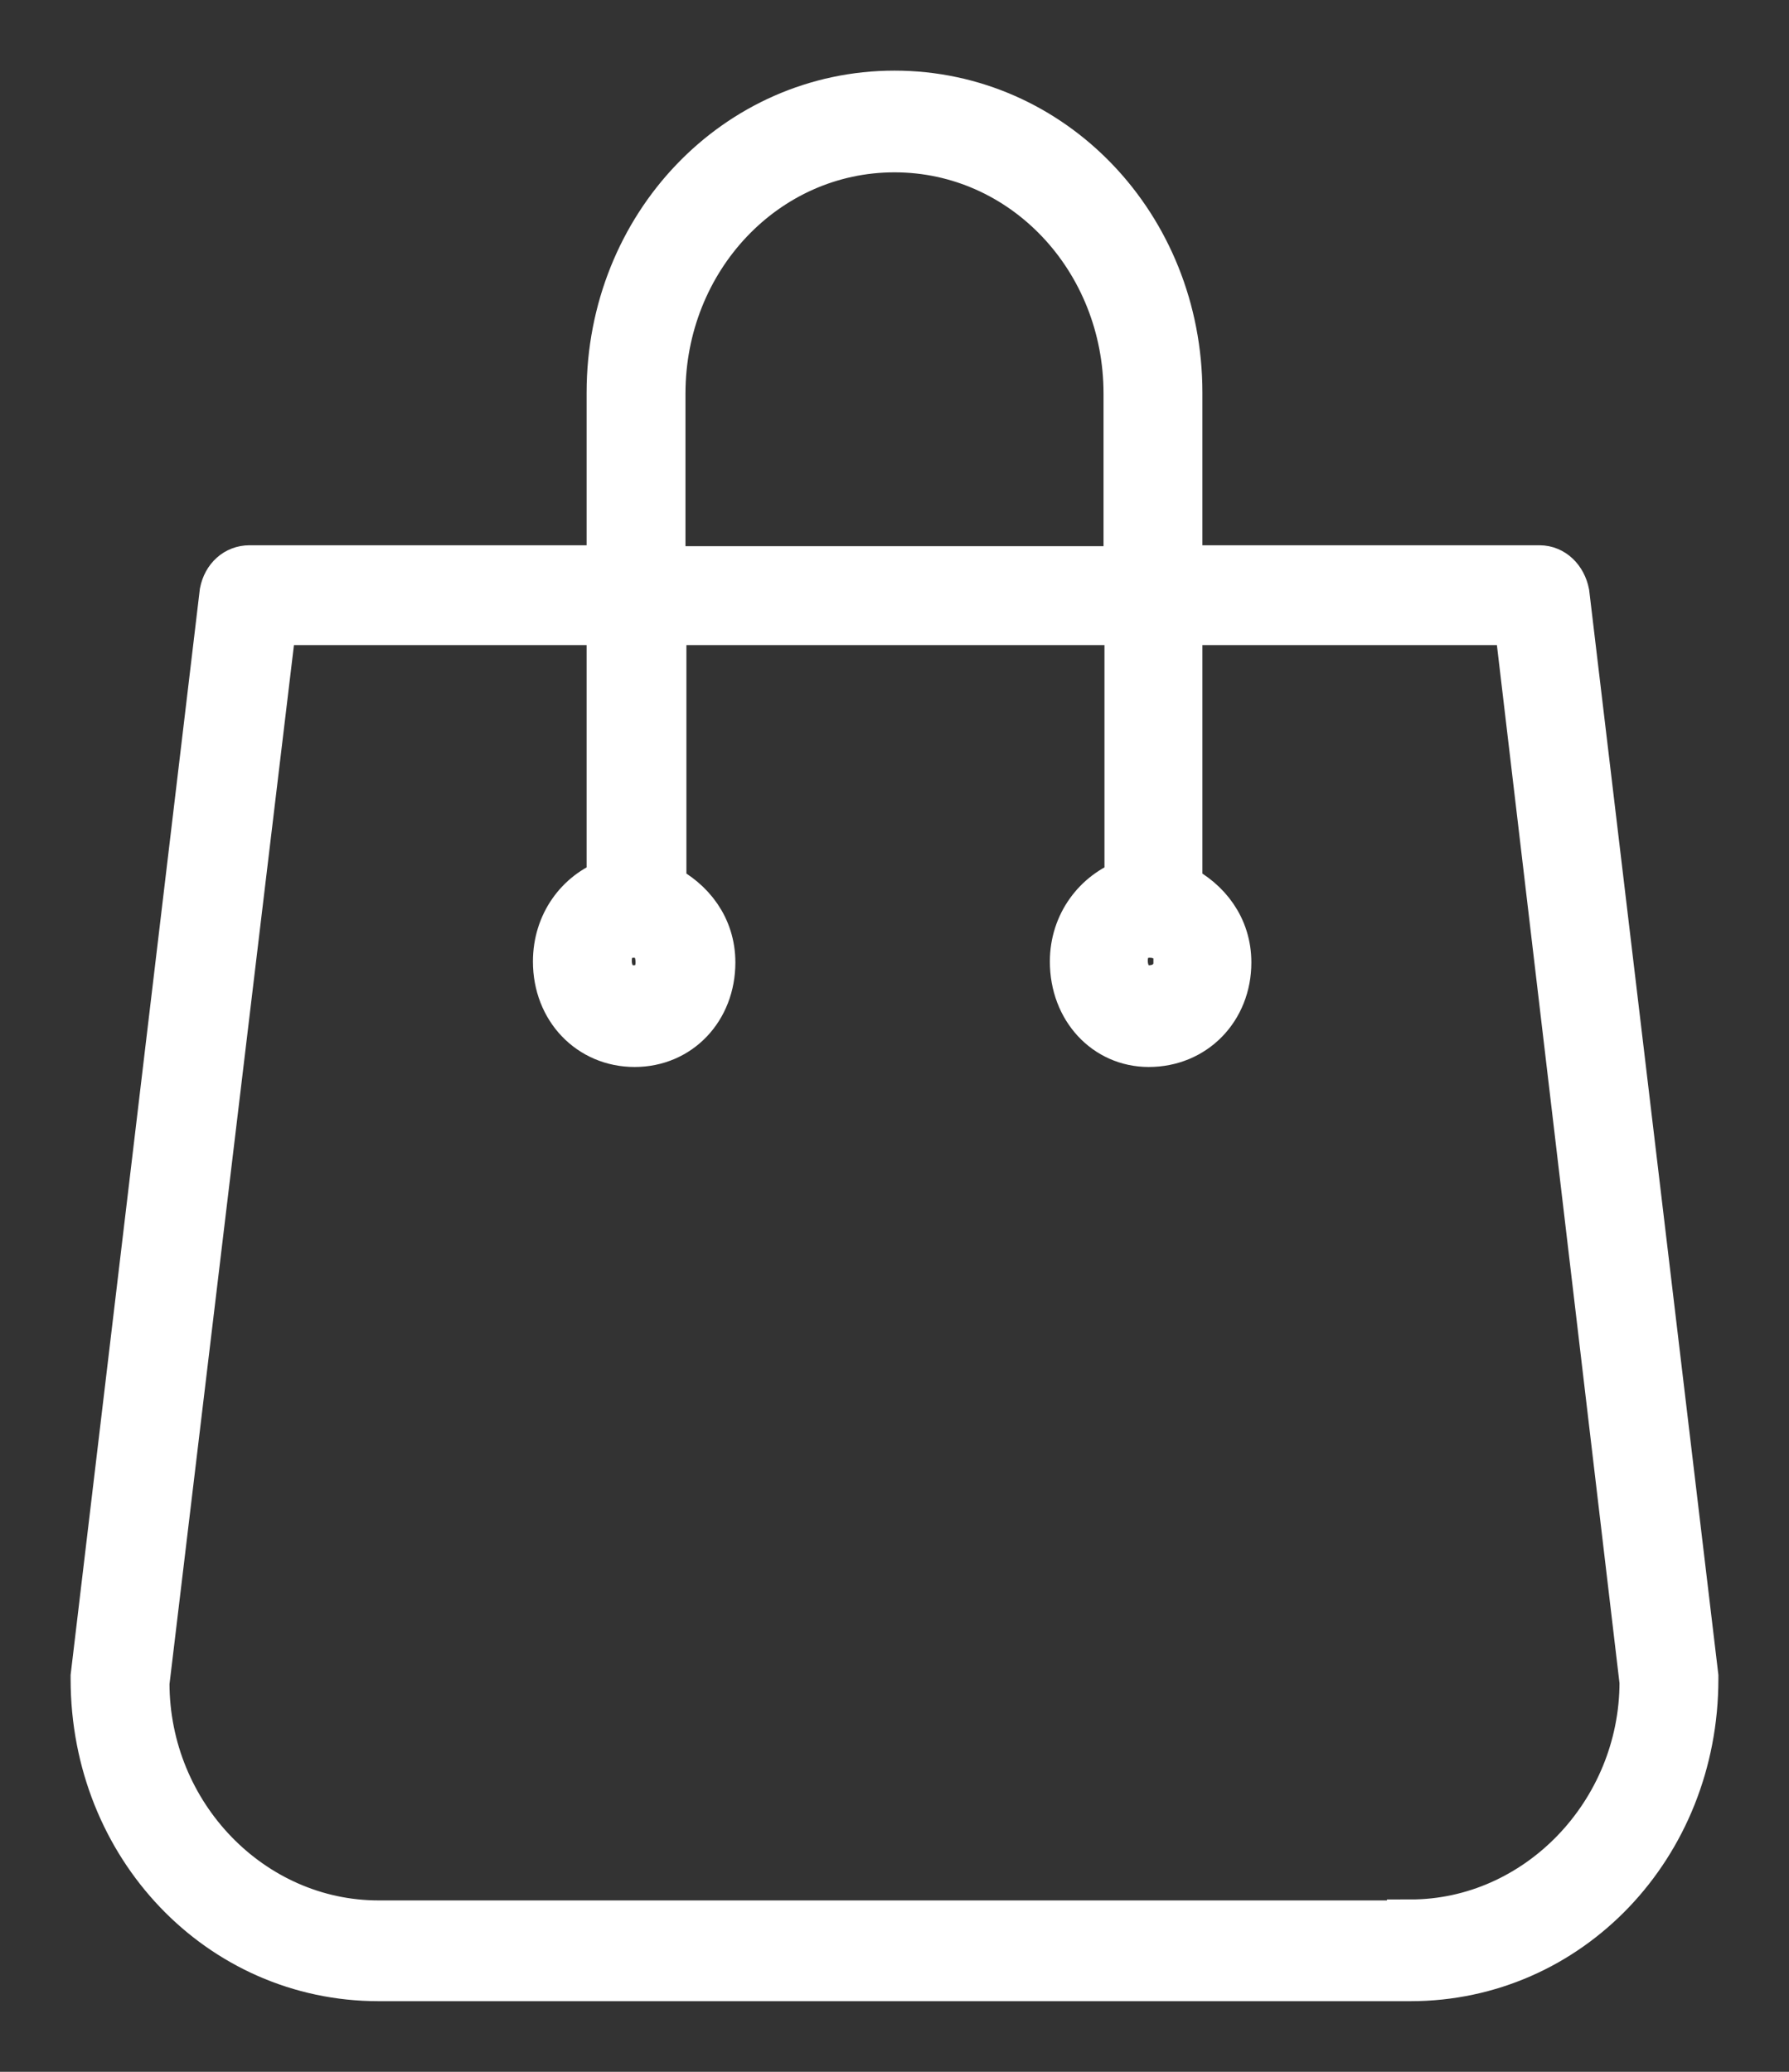 <svg viewBox="0 0 19 22" xmlns="http://www.w3.org/2000/svg"><rect x="0" y="0" width="19" height="22" fill="#333333" stroke="none"/><path d="M18 17.8L16.63 6.3c-.03-.15-.14-.26-.28-.26h-3.83V4.17C12.52 2.4 11.17 1 9.5 1S6.48 2.4 6.48 4.17v1.87H2.65c-.14 0-.25.1-.28.25L1 17.8v.03C1 19.6 2.34 21 4.02 21h10.96c1.68 0 3.02-1.4 3.02-3.17v-.02zM7.03 4.18c0-1.44 1.1-2.6 2.47-2.6s2.47 1.16 2.47 2.6v1.87H7.03V4.17zm7.95 16.25H4.02c-1.35 0-2.47-1.15-2.47-2.56L2.9 6.6h3.58v2.77c-.33.12-.57.44-.57.84 0 .5.36.87.83.87s.82-.37.82-.86c0-.37-.22-.65-.52-.8V6.6h4.94v2.77c-.33.12-.58.44-.58.84 0 .5.35.87.8.87.48 0 .84-.37.84-.86 0-.37-.22-.65-.52-.8V6.6h3.6l1.33 11.26c0 1.4-1.12 2.56-2.47 2.56zM7 10.22c0 .16-.1.28-.27.28-.16 0-.27-.12-.27-.3 0-.16.1-.28.27-.28s.27.12.27.3zm5.5 0c0 .16-.12.28-.3.28-.15 0-.26-.12-.26-.3 0-.16.1-.28.27-.28.18 0 .3.12.3.3z" stroke="#FFF" stroke-width=".5" fill="#FFF" fill-rule="nonzero"/></svg>